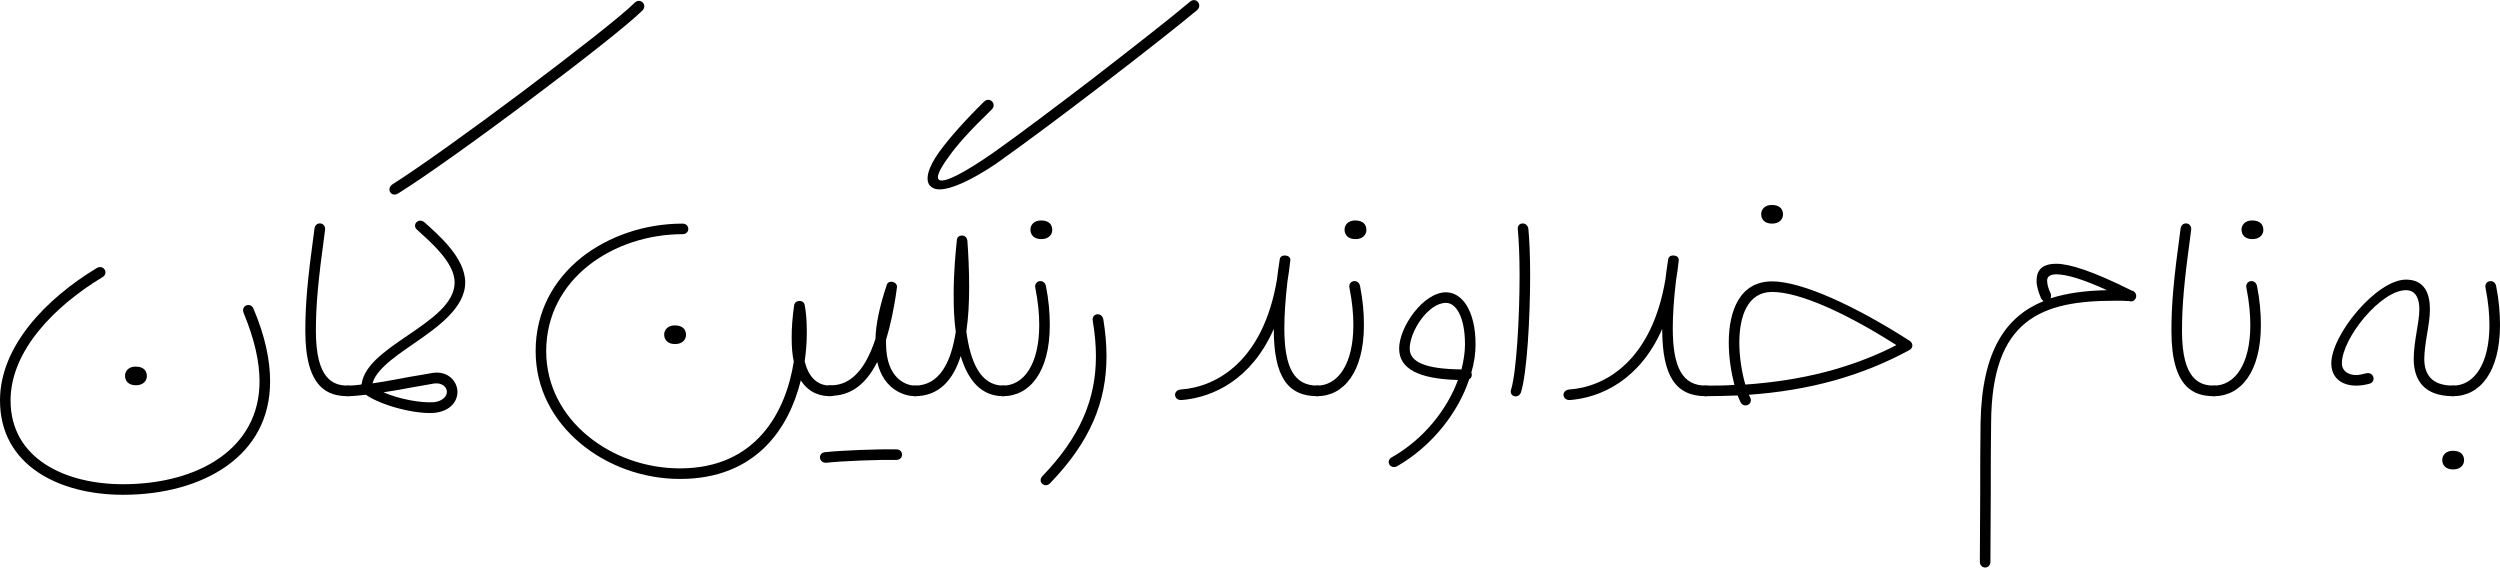 <svg xmlns="http://www.w3.org/2000/svg" width="709.9" height="161.2">
<g transform = "scale(.1)" >
<path fill="#000000" d="M 92,5 C 100,45 103,80 103,110 103,223 58,282 0,282 -22,282 -22,312 0,312 76,312 133,243 133,110 133,76 130,39 122,-1 117,-23 87,-17 92,5 L 92,5 " transform="translate(6966, 813)"></path>
<path fill="#000000" d="M 31,-46 C 31,-61 22,-73 -1,-73 -21,-73 -31,-60 -31,-47 -31,-32 -21,-20 0,-20 21,-20 31,-33 31,-46 L 31,-46 " transform="translate(6966, 1353)"></path>
<path fill="#000000" d="M 396,286 C 334,286 314,253 314,210 314,190 318,163 322,139 326,115 330,92 330,69 330,25 315,-15 262,-15 179,-15 50,141 50,223 50,260 75,286 121,286 134,286 145,284 157,281 179,276 171,246 149,251 137,254 128,256 121,256 95,256 80,242 80,223 80,151 191,15 262,15 291,15 300,41 300,69 300,88 296,111 292,135 288,160 284,185 284,210 284,269 312,316 396,316 418,316 418,286 396,286 L 396,286 " transform="translate(6570, 809)"></path>
<path fill="#000000" d="M 92,5 C 100,45 103,80 103,110 103,223 58,282 0,282 -22,282 -22,312 0,312 76,312 133,243 133,110 133,76 130,39 122,-1 117,-23 87,-17 92,5 L 92,5 " transform="translate(6287, 813)"></path>
<path fill="#000000" d="M 31,43 C 31,28 22,16 -1,16 -21,16 -31,29 -31,42 -31,57 -21,69 0,69 21,69 31,56 31,43 L 31,43 " transform="translate(6396, 610)"></path>
<path fill="#000000" d="M 171,446 C 130,446 80,429 80,291 80,218 86,150 106,4 109,-18 79,-22 76,0 56,146 50,214 50,291 50,455 116,476 171,476 193,476 193,446 171,446 L 171,446 " transform="translate(6116, 649)"></path>
<path fill="#000000" d="M 484,-405 C 487,-413 483,-424 472,-426 360,-482 295,-502 258,-502 214,-502 202,-480 202,-454 202,-436 209,-418 214,-406 216,-401 219,-398 222,-396 114,-352 47,-254 43,-52 42,14 42,80 42,146 42,212 41,278 41,344 41,366 71,366 71,344 71,278 72,212 72,146 72,80 72,14 73,-52 75,-345 216,-397 423,-397 L 445,-397 C 452,-397 459,-396 466,-396 474,-393 481,-398 484,-405 M 242,-418 C 237,-428 232,-442 232,-454 232,-464 238,-472 258,-472 285,-472 330,-460 402,-427 343,-426 289,-419 242,-404 243,-408 244,-412 242,-418 L 242,-418 " transform="translate(5581, 1251)"></path>
<path fill="#000000" d="M 0,284 C 31,284 61,283 91,282 94,288 96,294 99,300 108,320 136,308 127,288 126,285 124,283 123,280 292,268 441,228 579,153 590,147 590,134 580,127 429,30 275,-42 189,-42 97,-42 66,42 66,132 66,174 73,217 82,252 55,254 28,254 0,254 -22,254 -22,284 0,284 M 96,132 C 96,58 119,-12 189,-12 267,-12 399,48 542,139 413,205 272,240 113,251 103,216 96,173 96,132 L 96,132 " transform="translate(4843, 841)"></path>
<path fill="#000000" d="M 31,43 C 31,28 22,16 -1,16 -21,16 -31,29 -31,42 -31,57 -21,69 0,69 21,69 31,56 31,43 L 31,43 " transform="translate(5032, 566)"></path>
<path fill="#000000" d="M 63,384 C 152,377 262,326 325,182 325,317 364,373 449,373 471,373 471,343 449,343 384,343 355,294 355,180 355,143 358,98 364,46 367,27 370,8 372,-13 374,-29 344,-32 342,-16 339,4 336,24 334,42 295,273 163,347 61,354 38,356 40,385 63,384 L 63,384 " transform="translate(4395, 752)"></path>
<path fill="#000000" d="M 70,2 C 73,33 75,80 75,131 75,254 66,406 51,456 44,476 72,484 79,464 96,409 105,255 105,131 105,78 103,31 100,0 97,-22 67,-20 70,2 L 70,2 " transform="translate(4240, 650)"></path>
<path fill="#000000" d="M 30,251 C 10,261 24,287 44,277 145,219 218,123 249,30 256,26 258,18 255,11 263,-16 267,-43 267,-69 267,-166 228,-217 183,-217 119,-217 50,-119 50,-57 50,0 105,29 217,32 186,116 120,200 30,251 M 80,-57 C 80,-107 133,-187 183,-187 212,-187 237,-146 237,-69 237,-46 233,-22 227,2 127,1 80,-18 80,-57 L 80,-57 " transform="translate(3923, 1047)"></path>
<path fill="#000000" d="M 92,5 C 100,45 103,80 103,110 103,223 58,282 0,282 -22,282 -22,312 0,312 76,312 133,243 133,110 133,76 130,39 122,-1 117,-23 87,-17 92,5 L 92,5 " transform="translate(3740, 813)"></path>
<path fill="#000000" d="M 31,43 C 31,28 22,16 -1,16 -21,16 -31,29 -31,42 -31,57 -21,69 0,69 21,69 31,56 31,43 L 31,43 " transform="translate(3849, 610)"></path>
<path fill="#000000" d="M 63,384 C 152,377 262,326 325,182 325,317 364,373 449,373 471,373 471,343 449,343 384,343 355,294 355,180 355,143 358,98 364,46 367,27 370,8 372,-13 374,-29 344,-32 342,-16 339,4 336,24 334,42 295,273 163,347 61,354 38,356 40,385 63,384 L 63,384 " transform="translate(3292, 752)"></path>
<path fill="#000000" d="M -49,212 C 64,95 111,-18 111,-148 111,-182 108,-217 102,-253 98,-275 68,-271 72,-249 78,-213 81,-180 81,-148 81,-26 36,81 -71,192 -86,208 -64,228 -49,212 L -49,212 " transform="translate(3031, 1160)"></path>
<path fill="#000000" d="M 92,5 C 100,45 103,80 103,110 103,223 58,282 0,282 -22,282 -22,312 0,312 76,312 133,243 133,110 133,76 130,39 122,-1 117,-23 87,-17 92,5 L 92,5 " transform="translate(2848, 813)"></path>
<path fill="#000000" d="M 31,43 C 31,28 22,16 -1,16 -21,16 -31,29 -31,42 -31,57 -21,69 0,69 21,69 31,56 31,43 L 31,43 " transform="translate(2957, 610)"></path>
<path fill="#000000" d="M 196,274 C 141,328 97,378 70,415 37,461 28,495 43,513 L 43,512 C 76,554 216,461 240,443 315,390 426,307 533,225 640,143 742,63 801,14 818,-1 798,-25 781,-10 719,42 615,123 509,205 402,287 293,369 222,419 205,431 83,516 67,494 61,487 70,466 94,433 117,399 159,353 218,296 234,280 212,258 196,274 M 251,1080 C 185,1080 157,1010 146,926 152,886 154,843 154,800 154,755 152,709 149,669 L 149,668 C 148,664 147,661 145,659 L 143,657 C 141,655 139,655 137,654 L 131,654 C 129,654 127,655 125,656 122,658 119,662 119,667 L 119,668 C 116,697 110,755 110,821 110,856 111,892 116,927 103,1013 70,1080 0,1080 -22,1080 -22,1110 0,1110 69,1110 109,1063 130,996 150,1062 186,1110 251,1110 273,1110 273,1080 251,1080 L 251,1080 251,1080 251,1080 251,1080 L 251,1080 " transform="translate(2598, 15)"></path>
<path fill="#000000" d="M 0,310 C 47,310 95,289 133,214 152,296 214,311 240,311 262,311 262,281 240,281 218,281 158,264 158,161 L 158,151 C 170,111 181,63 189,2 191,-14 165,-21 160,-5 139,58 129,108 128,148 94,253 45,281 0,280 -22,280 -22,309 0,310 L 0,310 " transform="translate(2358, 814)"></path>
<path fill="#000000" d="M -97,-16 C -52,-21 50,-25 101,-24 123,-24 123,-54 101,-54 48,-55 -56,-51 -101,-46 -123,-44 -119,-14 -97,-16 L -97,-16 " transform="translate(2444, 1330)"></path>
<path fill="#000000" d="M 467,-250 C 361,-250 257,-215 179,-153 101,-90 50,0 50,112 50,219 100,309 176,373 252,437 354,475 460,475 674,475 769,333 803,195 828,234 863,240 887,240 909,240 909,210 887,210 865,210 829,202 814,141 818,113 820,85 820,59 820,28 818,1 814,-19 811,-35 786,-34 784,-18 779,17 777,47 777,74 777,101 779,123 783,142 761,282 678,445 460,445 362,445 268,411 197,352 126,293 80,210 80,112 80,9 128,-74 200,-131 272,-188 369,-220 467,-220 489,-220 489,-250 467,-250 L 467,-250 " transform="translate(1471, 885)"></path>
<path fill="#000000" d="M 31,43 C 31,28 22,16 -1,16 -21,16 -31,29 -31,42 -31,57 -21,69 0,69 21,69 31,56 31,43 L 31,43 " transform="translate(1917, 908)"></path>
<path fill="#000000" d="M 16,1082 C 16,1038 75,997 133,957 203,909 281,854 281,782 281,712 205,647 165,611 148,597 128,619 145,633 181,666 251,725 251,782 251,842 183,888 117,933 51,978 -14,1022 -14,1082 -14,1104 16,1104 16,1082 M 762,-12 C 725,25 589,131 444,240 299,349 145,459 75,503 55,516 71,542 91,529 162,485 318,374 464,264 610,155 747,47 784,10 800,-6 778,-28 762,-12 L 762,-12 762,-12 762,-12 762,-12 L 762,-12 " transform="translate(1040, 20)"></path>
<path fill="#000000" d="M 0,4 C 14,4 32,2 51,0 95,31 196,57 249,51 292,45 311,18 311,-8 311,-38 284,-69 240,-62 223,-59 201,-55 176,-51 139,-44 96,-36 60,-31 51,-37 42,-35 38,-29 23,-27 10,-26 0,-26 -22,-26 -22,4 0,4 M 182,-21 C 206,-25 228,-29 245,-32 267,-35 281,-22 281,-8 281,4 269,18 245,21 207,24 144,12 101,-7 128,-11 156,-16 182,-21 L 182,-21 " transform="translate(988, 1121)"></path>
<path fill="#000000" d="M 171,446 C 130,446 80,429 80,291 80,218 86,150 106,4 109,-18 79,-22 76,0 56,146 50,214 50,291 50,455 116,476 171,476 193,476 193,446 171,446 L 171,446 " transform="translate(817, 649)"></path>
<path fill="#000000" d="M 741,-164 C 772,-89 786,-25 786,30 786,221 612,322 398,322 235,322 79,250 79,84 79,-57 204,-184 340,-266 359,-277 343,-303 324,-292 180,-205 49,-70 49,84 49,270 219,352 398,352 513,352 617,324 693,270 769,216 816,136 816,30 816,-30 802,-98 769,-176 760,-197 732,-185 741,-164 L 741,-164 " transform="translate(-49, 1053)"></path>
<path fill="#000000" d="M 31,43 C 31,28 22,16 -1,16 -21,16 -31,29 -31,42 -31,57 -21,69 0,69 21,69 31,56 31,43 L 31,43 " transform="translate(386, 1025)"></path>
</g>
</svg>